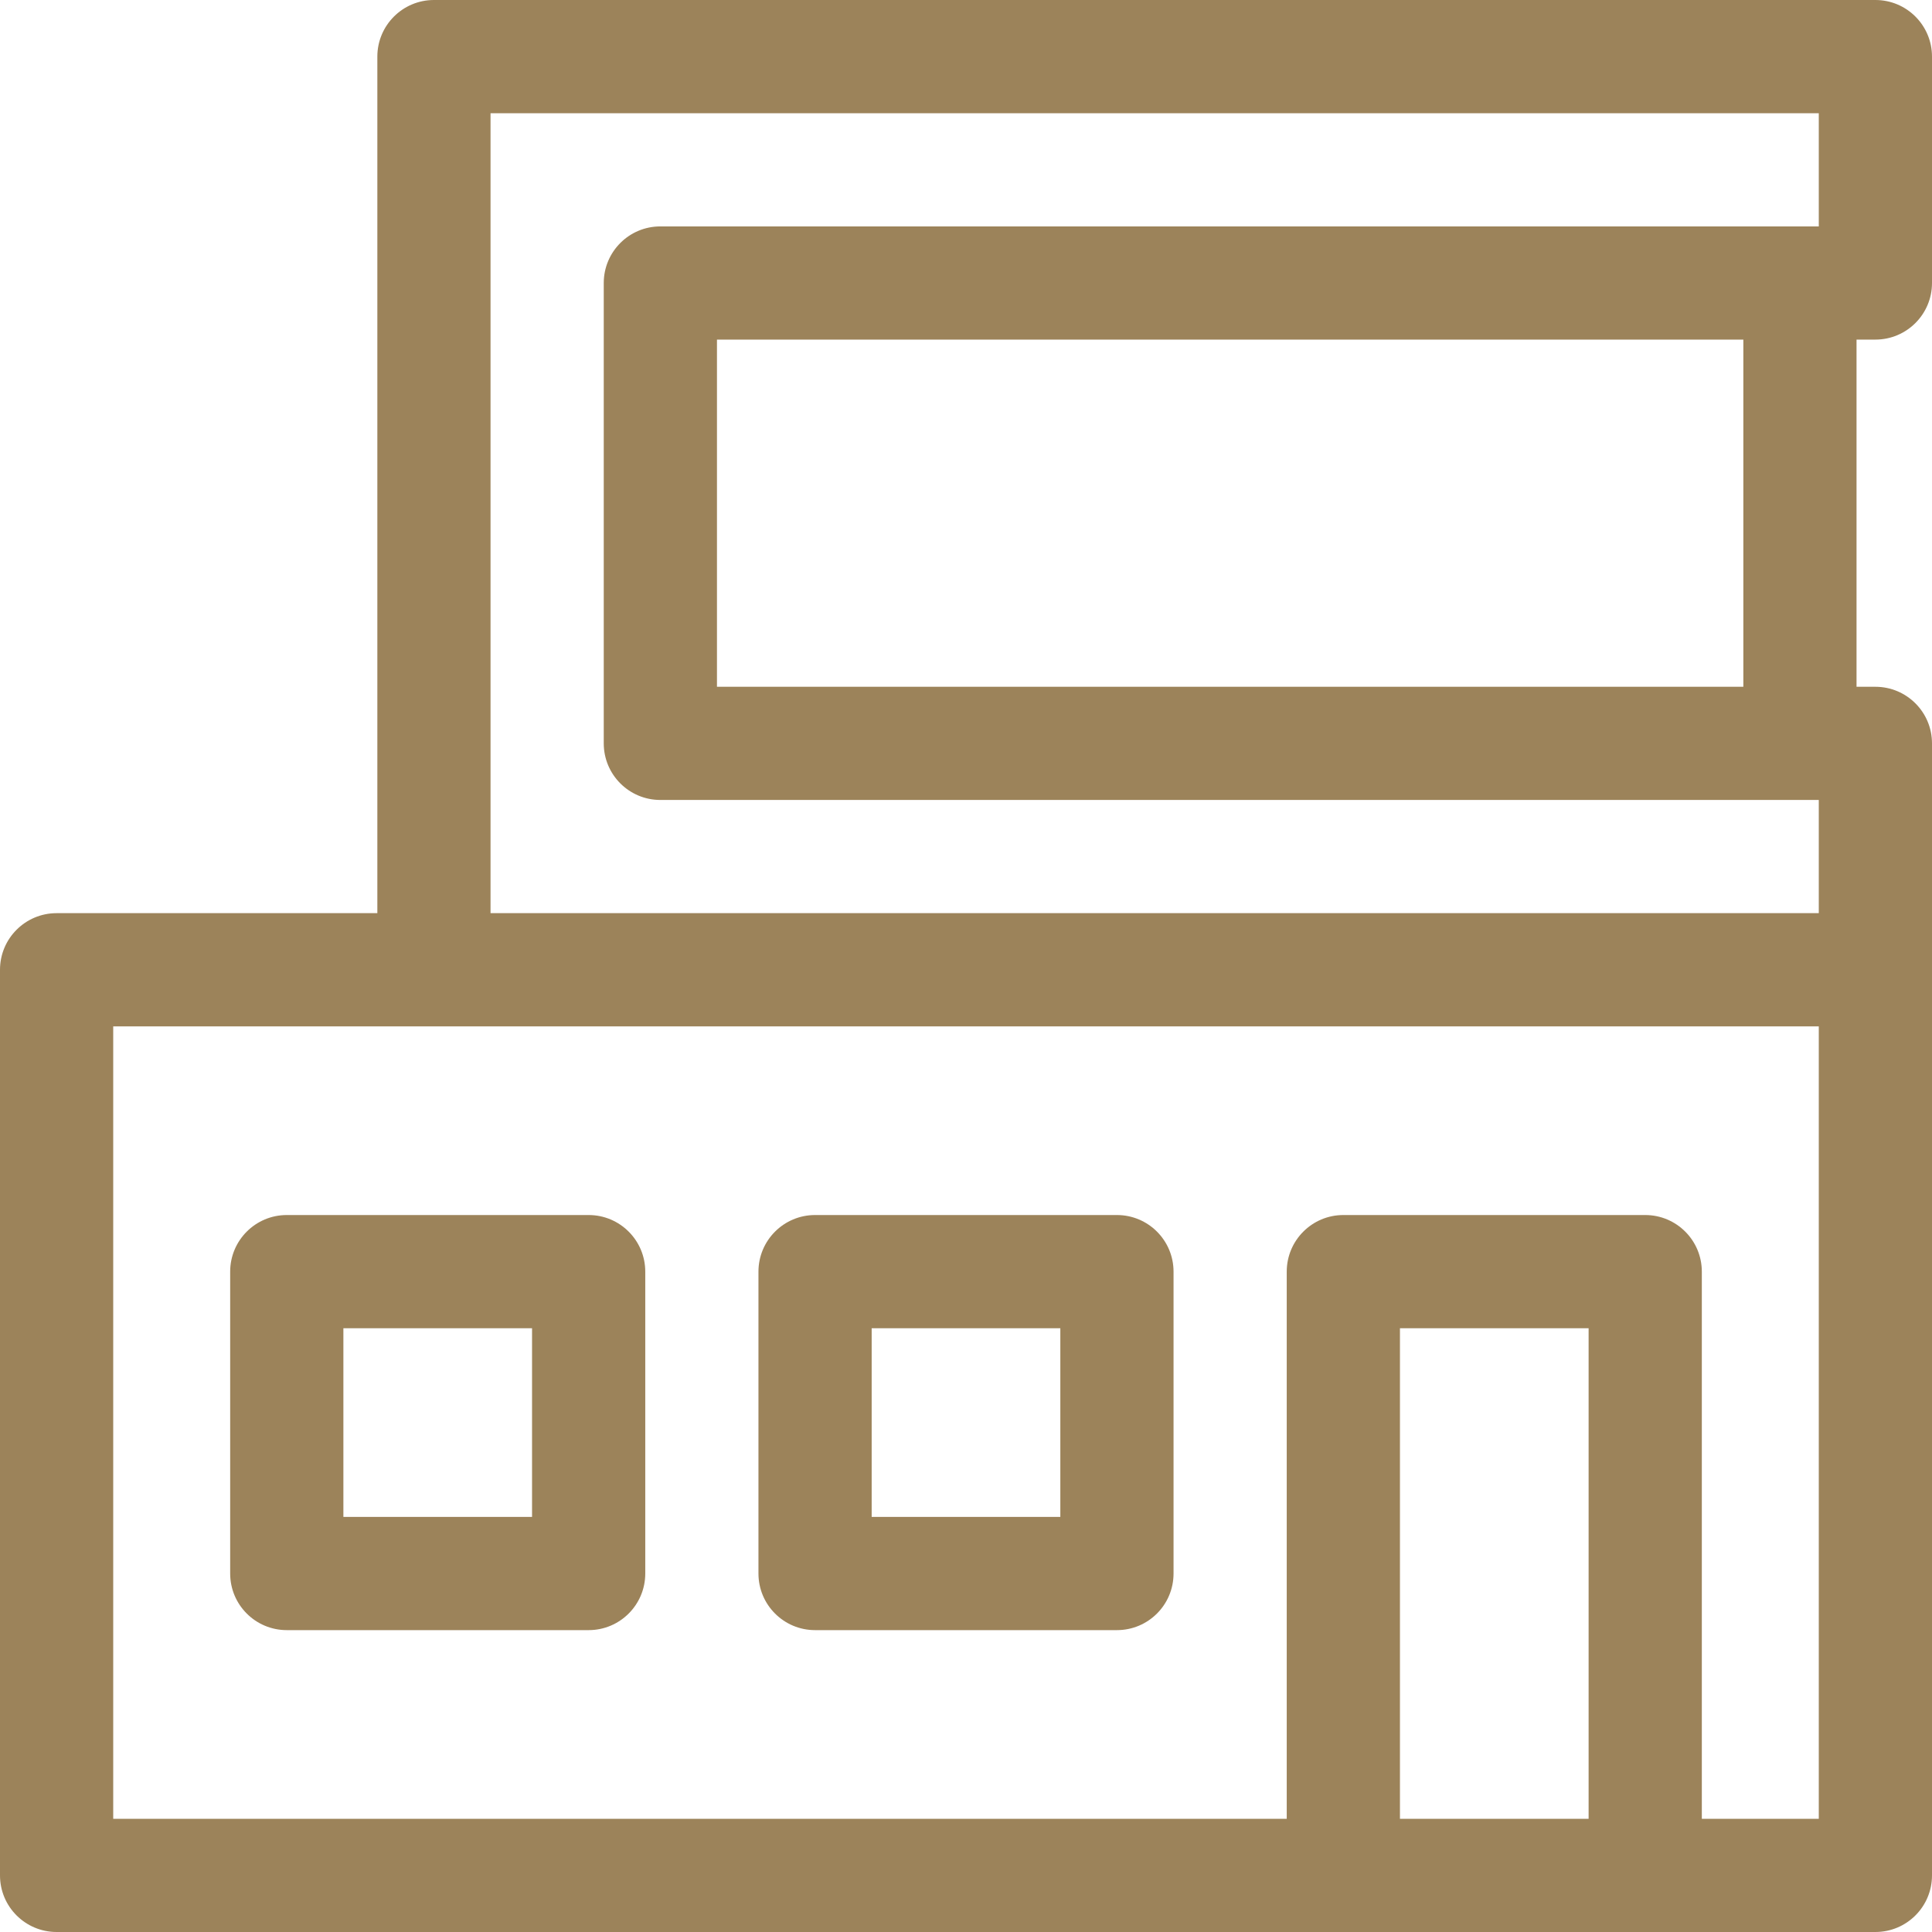 <svg width="80" height="80" viewBox="0 0 80 80" fill="none" xmlns="http://www.w3.org/2000/svg">
<path d="M9.531 52.656V65.156C9.531 66.451 10.58 67.5 11.875 67.5H24.375C25.669 67.5 26.719 66.451 26.719 65.156V52.656C26.719 51.362 25.669 50.312 24.375 50.312H11.875C10.58 50.312 9.531 51.362 9.531 52.656ZM14.219 55H22.031V62.812H14.219V55Z" fill="#9C835A"/>
<path d="M33.75 67.5H46.25C47.545 67.5 48.594 66.451 48.594 65.156V52.656C48.594 51.362 47.545 50.312 46.25 50.312H33.75C32.455 50.312 31.406 51.362 31.406 52.656V65.156C31.406 66.451 32.455 67.5 33.75 67.5ZM36.094 55H43.906V62.812H36.094V55Z" fill="#9C835A"/>
<path d="M77.656 14.062C78.951 14.062 80 13.013 80 11.719V2.344C80 1.049 78.951 0 77.656 0H17.969C16.674 0 15.625 1.049 15.625 2.344V37.812H2.344C1.049 37.812 0 38.862 0 40.156V77.656C0 78.951 1.049 80 2.344 80H77.656C78.951 80 80 78.951 80 77.656V30.781C80 29.487 78.951 28.438 77.656 28.438H76.875V14.062H77.656ZM65.781 75.312H57.969V55H65.781V75.312ZM75.312 75.312H70.469V52.656C70.469 51.362 69.42 50.312 68.125 50.312H55.625C54.33 50.312 53.281 51.362 53.281 52.656V75.312H4.688V42.5H75.312V75.312ZM75.312 9.375H27.344C26.049 9.375 25 10.424 25 11.719V30.781C25 32.076 26.049 33.125 27.344 33.125H75.312V37.812H20.312V4.688H75.312V9.375ZM72.188 14.062V28.438H29.688V14.062H72.188Z" fill="#9C835A"/>
</svg>
